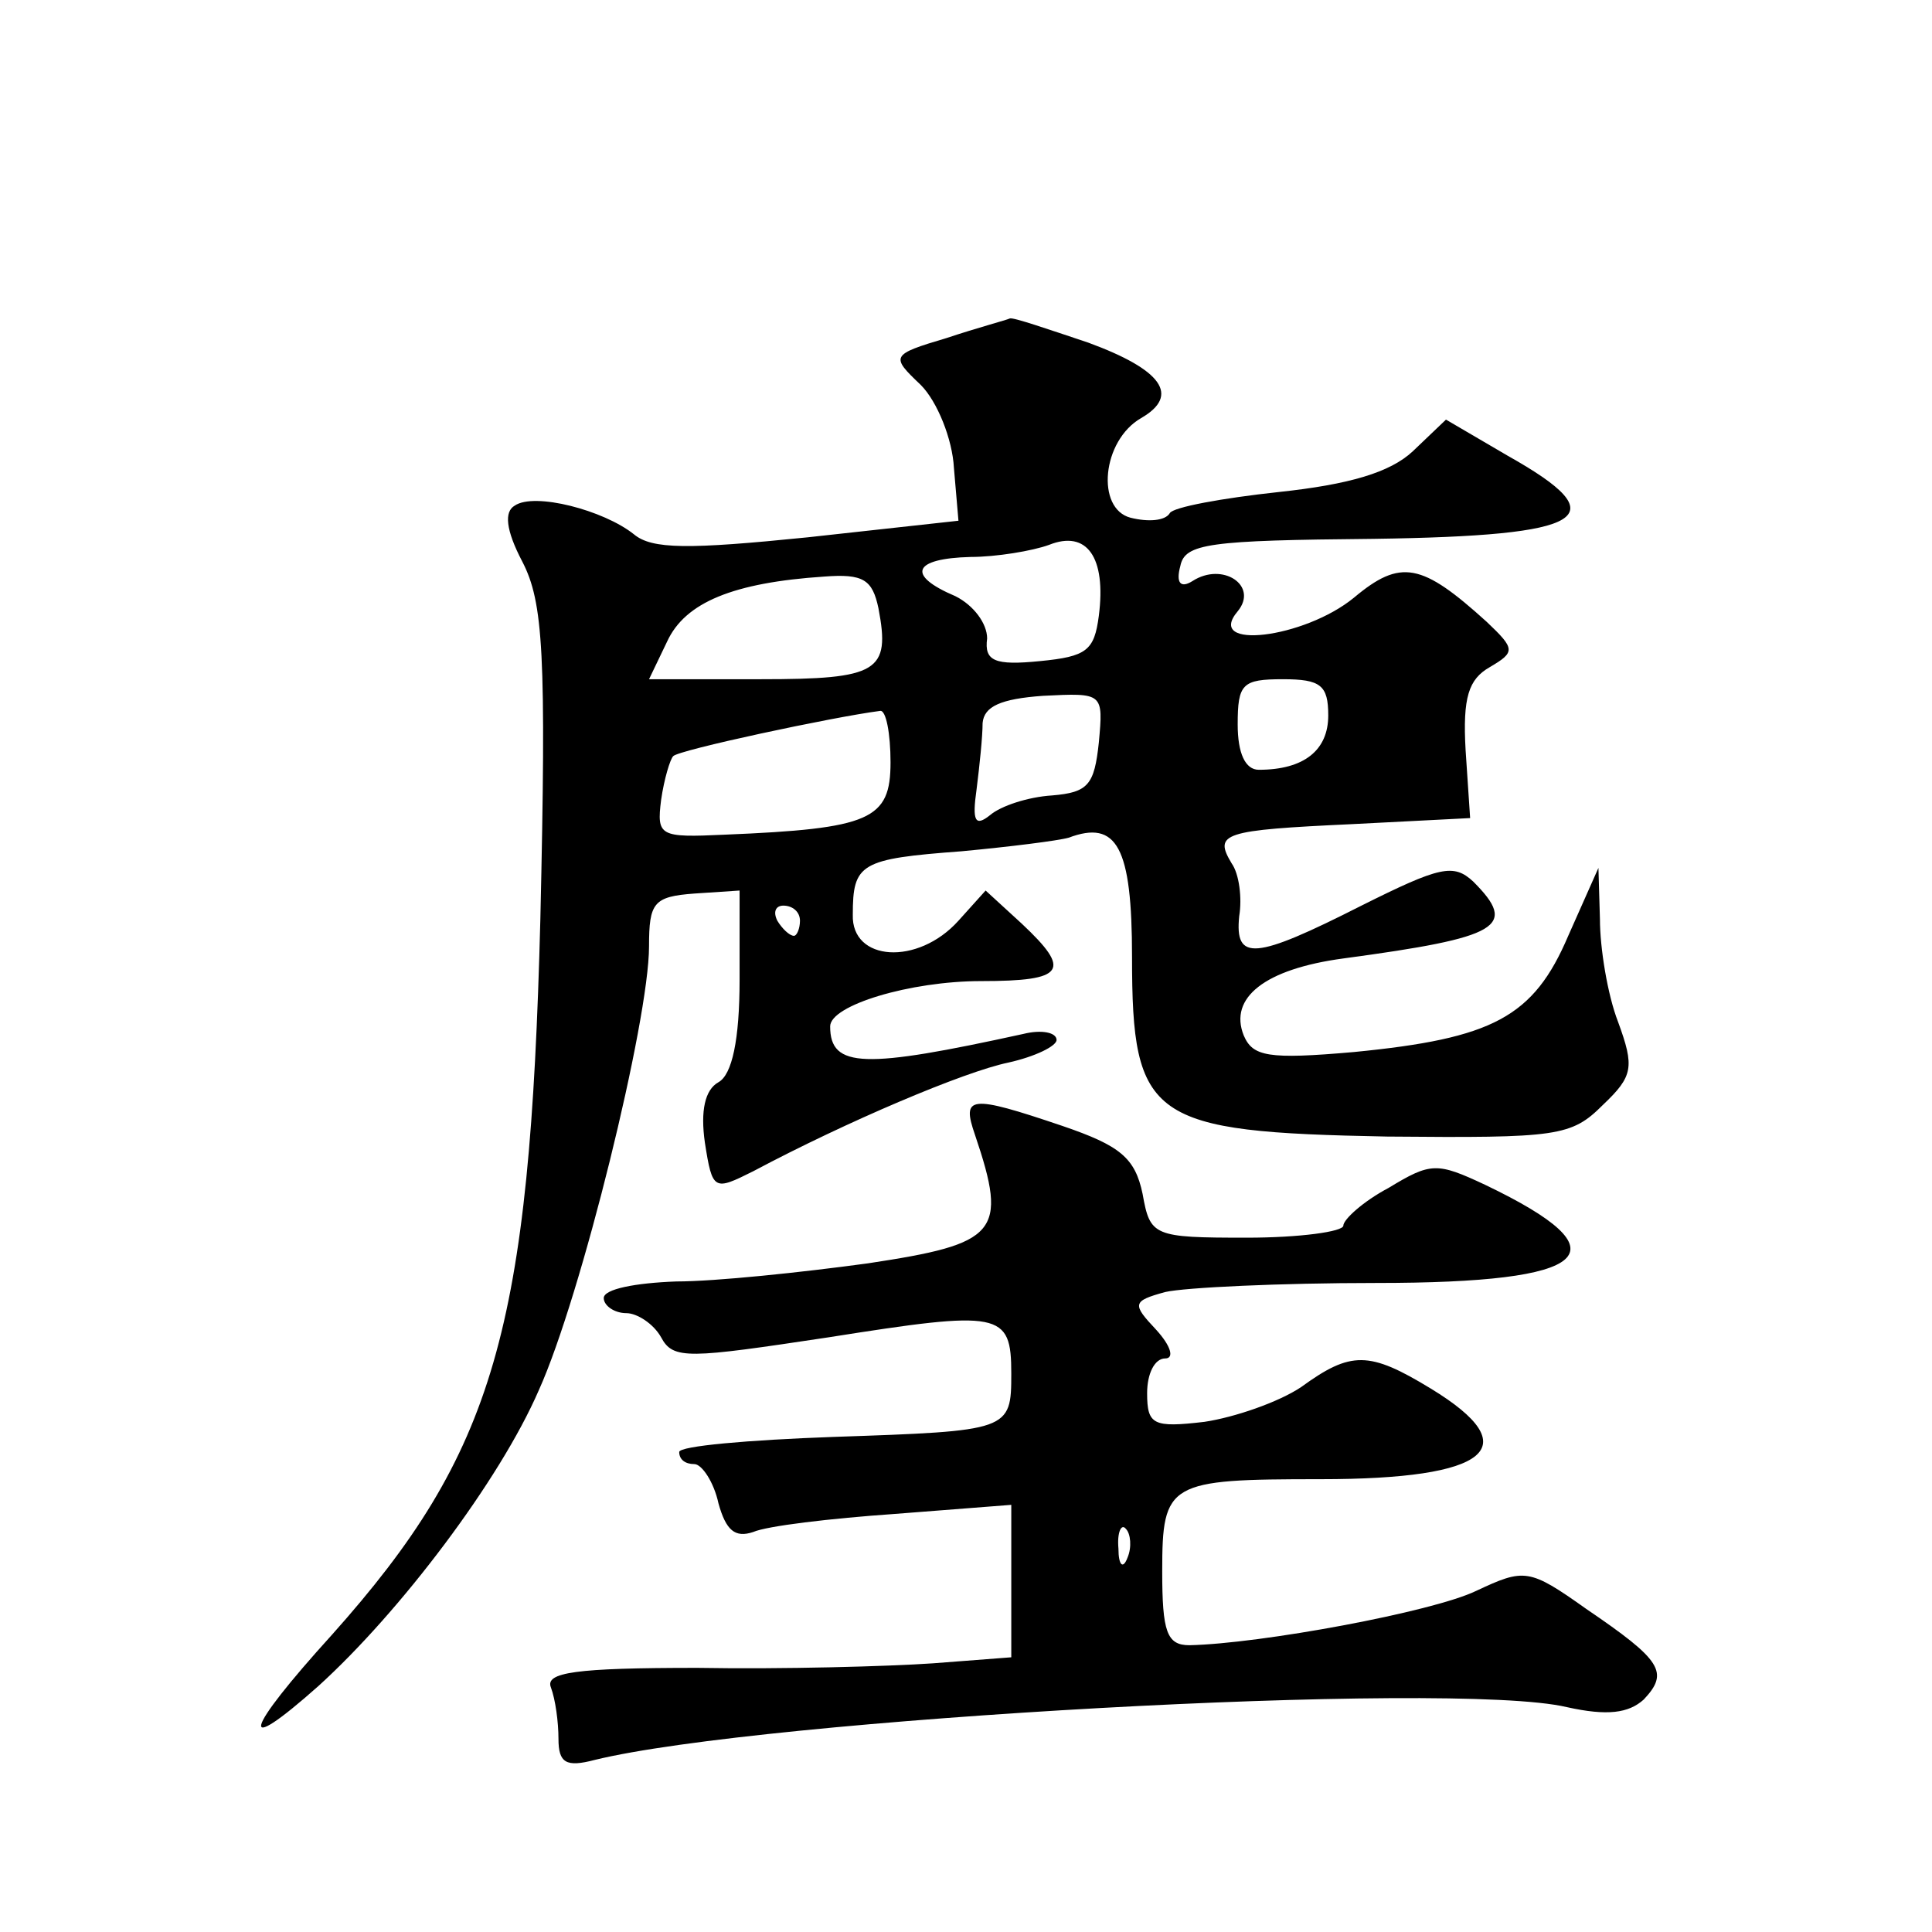 <?xml version="1.0" standalone="no"?>
<!DOCTYPE svg PUBLIC "-//W3C//DTD SVG 20010904//EN"
 "http://www.w3.org/TR/2001/REC-SVG-20010904/DTD/svg10.dtd">
<svg version="1.0" xmlns="http://www.w3.org/2000/svg"
 width="128pt" height="128pt" viewBox="0 0 128 128"
 preserveAspectRatio="xMidYMid meet">
<g transform="translate(0,128) scale(0.1,-0.1)"
fill="#0" stroke="none">
<path d="M627 1056 c-37 -11 -37 -12 -17 -31 11 -11 21 -36 22 -55 l3 -35 -100
-11 c-79 -8 -103 -8 -115 2 -20 16 -66 28 -79 19 -7 -4 -6 -16 5 -37 14 -27 16
-61 12 -237 -7 -272 -30 -353 -138 -474 -59 -65 -63 -82 -9 -34 54 49 120 136 146
196 28 62 73 245 73 294 0 29 3 33 30 35 l30 2 0 -59 c0 -40 -5 -63 -14 -68 -9
-5 -12 -19 -9 -40 5 -32 6 -32 32 -19 62 33 140 66 169 72 18 4 32 11 32 15 0 5
-10 7 -22 4 -105 -23 -128 -23 -128 5 0 14 53 30 100 30 56 0 60 7 27 38 l-24 22
-18 -20 c-27 -30 -71 -27 -70 4 0 34 5 37 72 42 32 3 64 7 71 9 32 12 42 -6 42
-79 0 -108 12 -116 169 -119 113 -1 122 0 143 21 20 19 21 25 10 55 -7 18 -12 49
-12 68 l-1 34 -20 -45 c-23 -54 -50 -68 -142 -77 -57 -5 -67 -3 -73 11 -10 25 14
44 66 51 104 14 116 21 86 51 -13 12 -22 10 -74 -16 -71 -36 -84 -37 -81 -7 2 12
0 28 -5 35 -12 20 -6 22 80 26 l78 4 -3 45 c-2 35 2 47 16 55 17 10 17 12 -2 30
-43 39 -57 42 -88 16 -33 -27 -99 -35 -77 -9 14 17 -10 33 -30 20 -8 -5 -11 -1
-8 10 3 15 19 17 128 18 142 2 162 14 89 55 l-41 24 -22 -21 c-15 -14 -42 -22 -89
-27 -37 -4 -70 -10 -72 -14 -3 -5 -14 -6 -26 -3 -23 6 -19 51 7 66 26 15 14 32
-35 50 -27 9 -50 17 -52 16 -2 -1 -21 -6 -42 -13z m101 -184 c-3 -23 -8 -27 -39
-30 -30 -3 -37 0 -35 15 0 10 -9 22 -21 28 -33 14 -28 25 10 26 17 0 41 4 52 8
25 10 38 -8 33 -47z m-146 5 c8 -42 0 -47 -78 -47 l-74 0 12 25 c12 26 44 39 104
43 26 2 32 -2 36 -21z m298 -71 c0 -23 -16 -36 -46 -36 -9 0 -14 11 -14 30 0 27
3 30 30 30 25 0 30 -4 30 -24z m-152 -18 c-3 -28 -7 -33 -31 -35 -16 -1 -34 -7
-41 -13 -10 -8 -12 -4 -9 17 2 16 4 35 4 44 1 11 12 16 40 18 40 2 40 2 37 -31z
m-138 -13 c0 -38 -13 -44 -110 -48 -43 -2 -45 -1 -42 23 2 14 6 27 8 29 3 4 106
26 137 30 4 1 7 -15 7 -34z m-60 -105 c0 -5 -2 -10 -4 -10 -3 0 -8 5 -11 10 -3
6 -1 10 4 10 6 0 11 -4 11 -10z M646 528 c22 -65 15 -72 -71 -85 -44 -6 -101 -12
-127 -12 -27 -1 -48 -5 -48 -11 0 -5 7 -10 15 -10 7 0 18 -7 23 -16 8 -15 18 -14
111 0 114 18 121 17 121 -24 0 -38 -1 -38 -118 -42 -56 -2 -102 -6 -102 -10 0 -5
4 -8 10 -8 5 0 13 -12 16 -26 5 -18 11 -23 23 -19 9 4 51 9 94 12 l77 6 0 -51 0
-50 -52 -4 c-29 -2 -99 -4 -156 -3 -81 0 -101 -3 -97 -13 3 -8 5 -23 5 -34 0 -16
5 -19 24 -14 110 27 568 53 644 35 27 -6 41 -4 51 5 17 18 12 26 -38 60 -38 27
-41 27 -73 12 -29 -14 -143 -35 -190 -36 -15 0 -18 9 -18 49 0 59 4 61 105 61 112
0 137 21 73 60 -41 25 -53 25 -86 1 -15 -10 -44 -20 -64 -23 -34 -4 -38 -2 -38
19 0 13 5 23 12 23 6 0 4 8 -6 19 -16 17 -16 19 6 25 13 3 76 6 140 6 143 0 166
20 72 65 -32 15 -36 15 -64 -2 -17 -9 -30 -21 -30 -25 0 -4 -29 -8 -64 -8 -62 0
-64 1 -69 29 -5 24 -15 32 -53 45 -62 21 -67 20 -58 -6z m101 -280 c-3 -8 -6 -5
-6 6 -1 11 2 17 5 13 3 -3 4 -12 1 -19z"/>
</g>
</svg>
